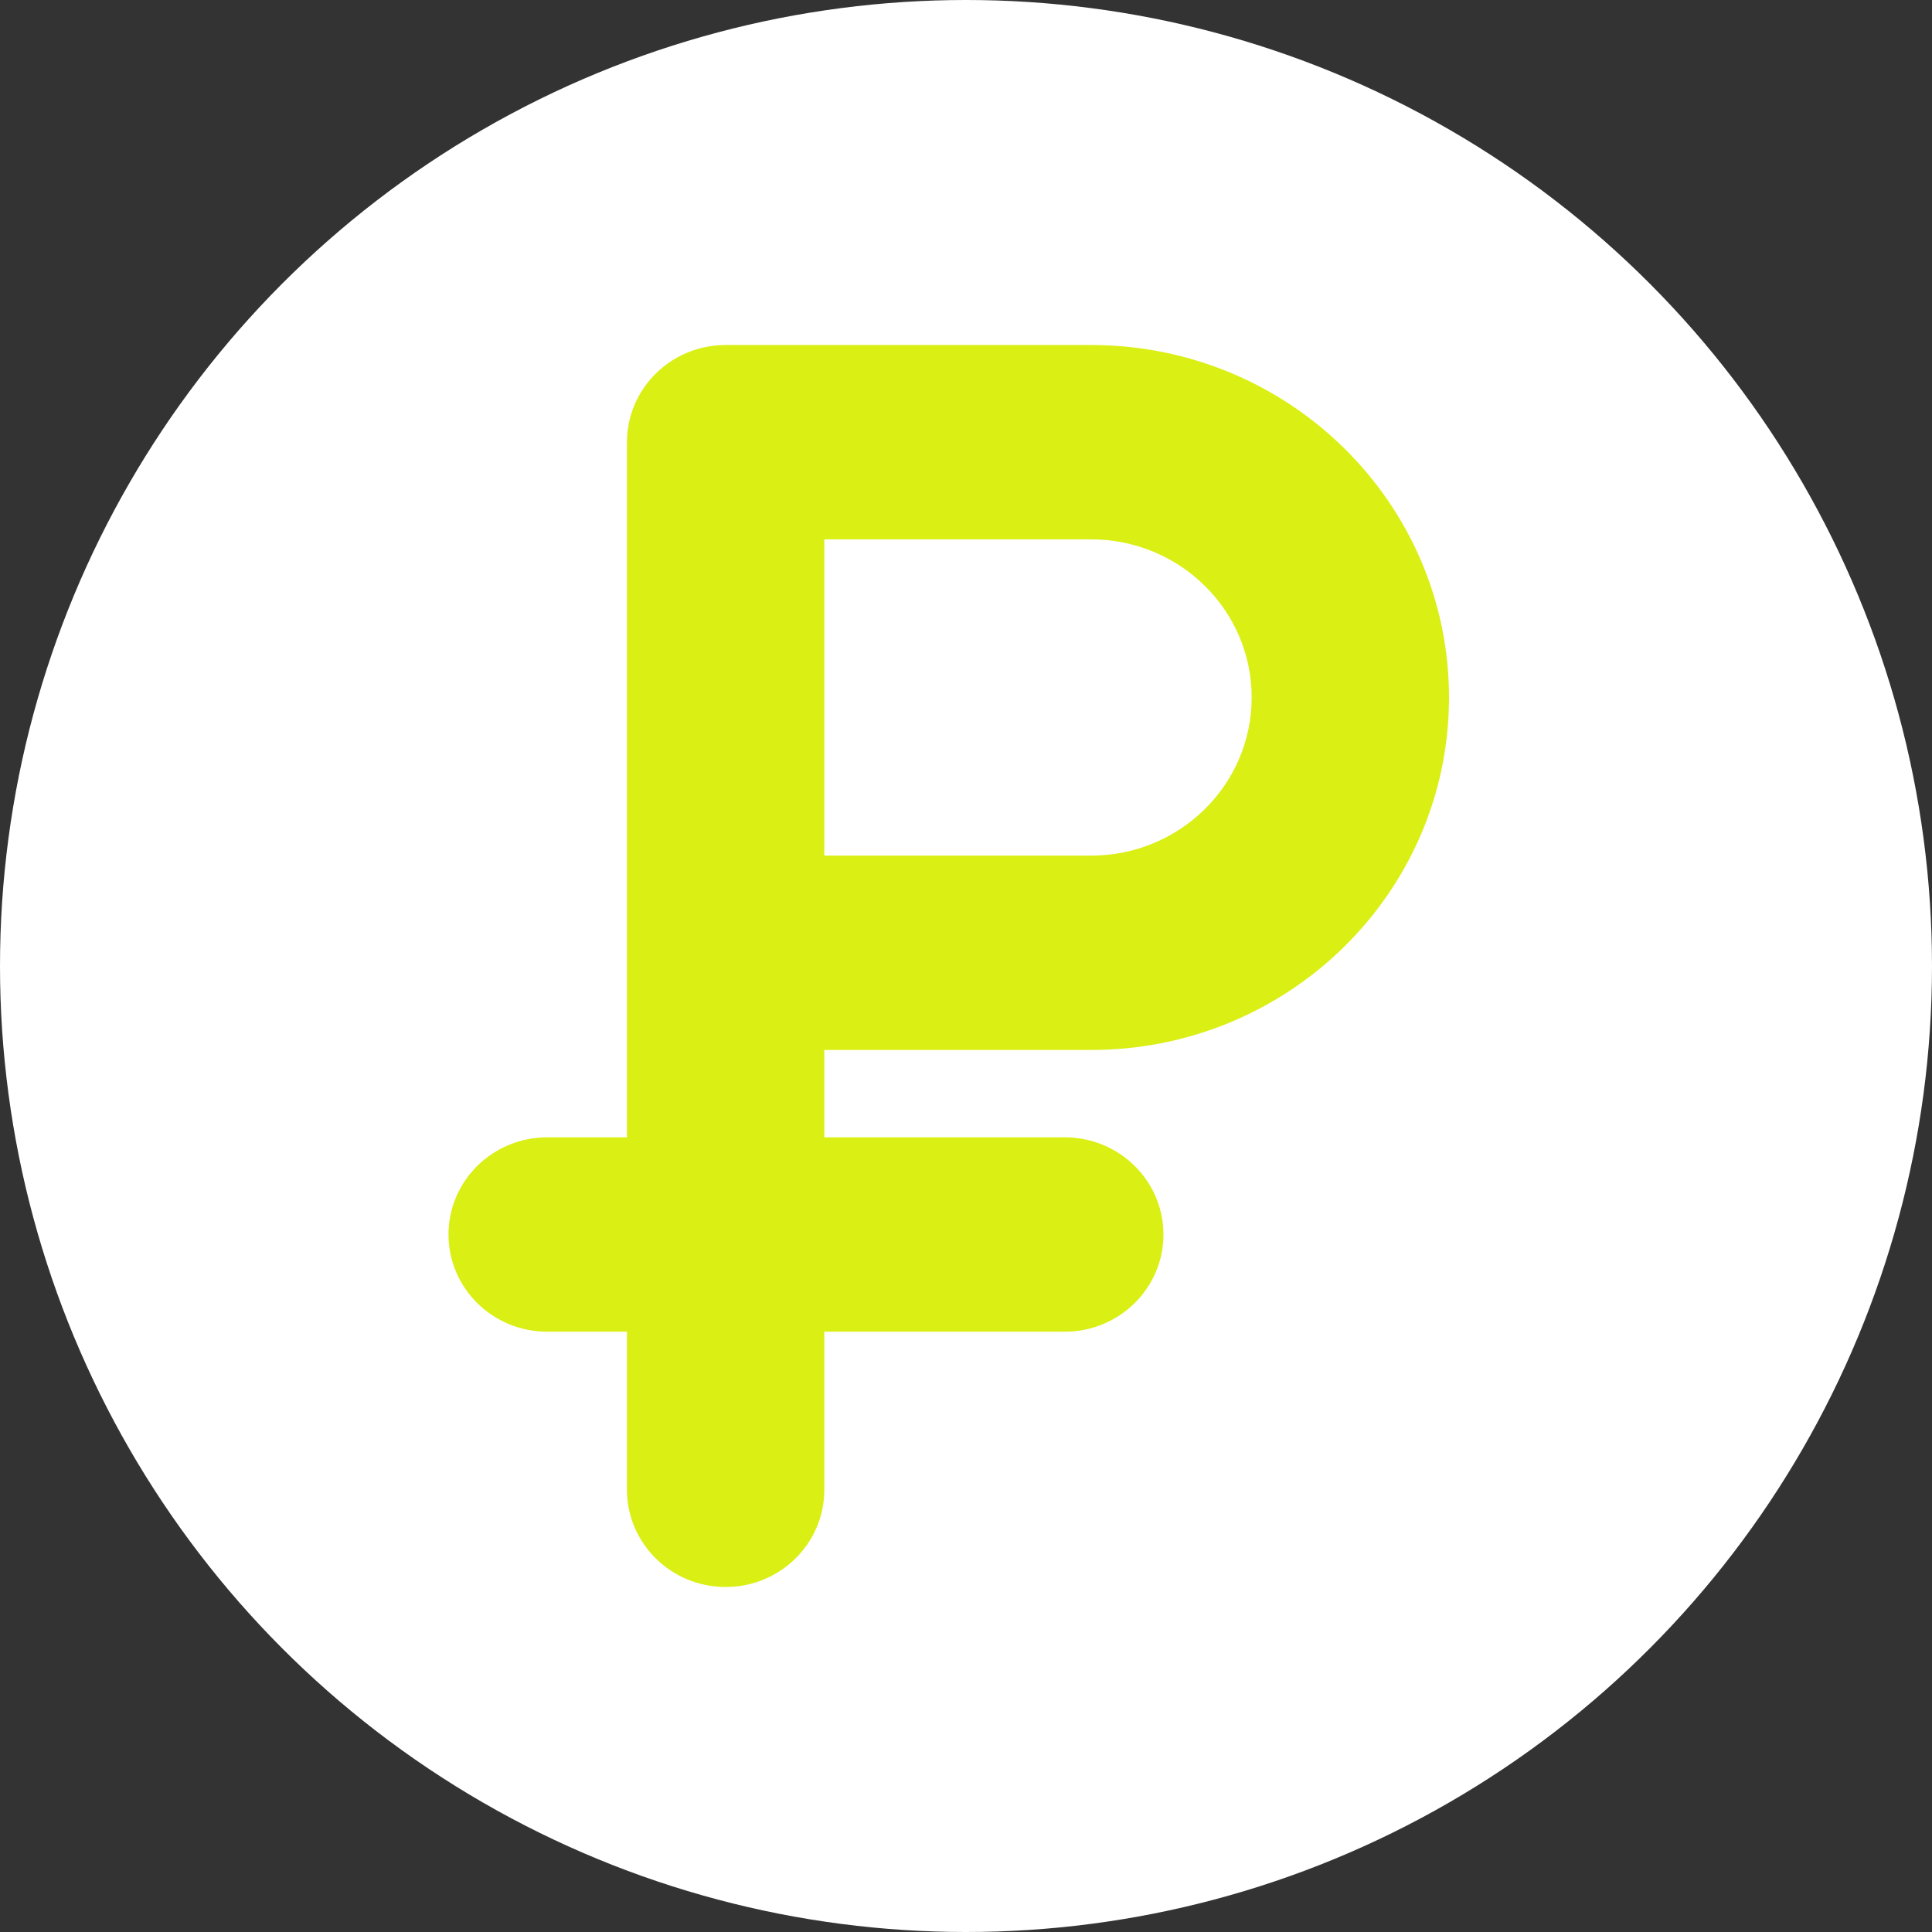 <?xml version="1.0" encoding="UTF-8"?> <svg xmlns="http://www.w3.org/2000/svg" width="56" height="56" viewBox="0 0 56 56" fill="none"><rect x="0" y="0" width="56" height="56" fill="#333333" stroke="none"/><circle cx="28" cy="28" r="28" fill="white"></circle><path fill-rule="evenodd" clip-rule="evenodd" d="M21.033 10C19.454 10 18.173 11.261 18.173 12.817V32.966H15.86C14.28 32.966 13 34.227 13 35.783C13 37.339 14.28 38.6 15.86 38.6H18.173V43.183C18.173 44.739 19.454 46 21.033 46C22.613 46 23.893 44.739 23.893 43.183V38.6H30.863C32.442 38.6 33.723 37.339 33.723 35.783C33.723 34.227 32.442 32.966 30.863 32.966H23.893V30.434H31.627C37.356 30.434 42 25.86 42 20.217C42 14.574 37.356 10 31.627 10H21.033ZM36.28 20.217C36.28 22.748 34.197 24.8 31.627 24.8H23.893V15.634H31.627C34.197 15.634 36.28 17.686 36.28 20.217Z" fill="#DAEF14"></path></svg> 